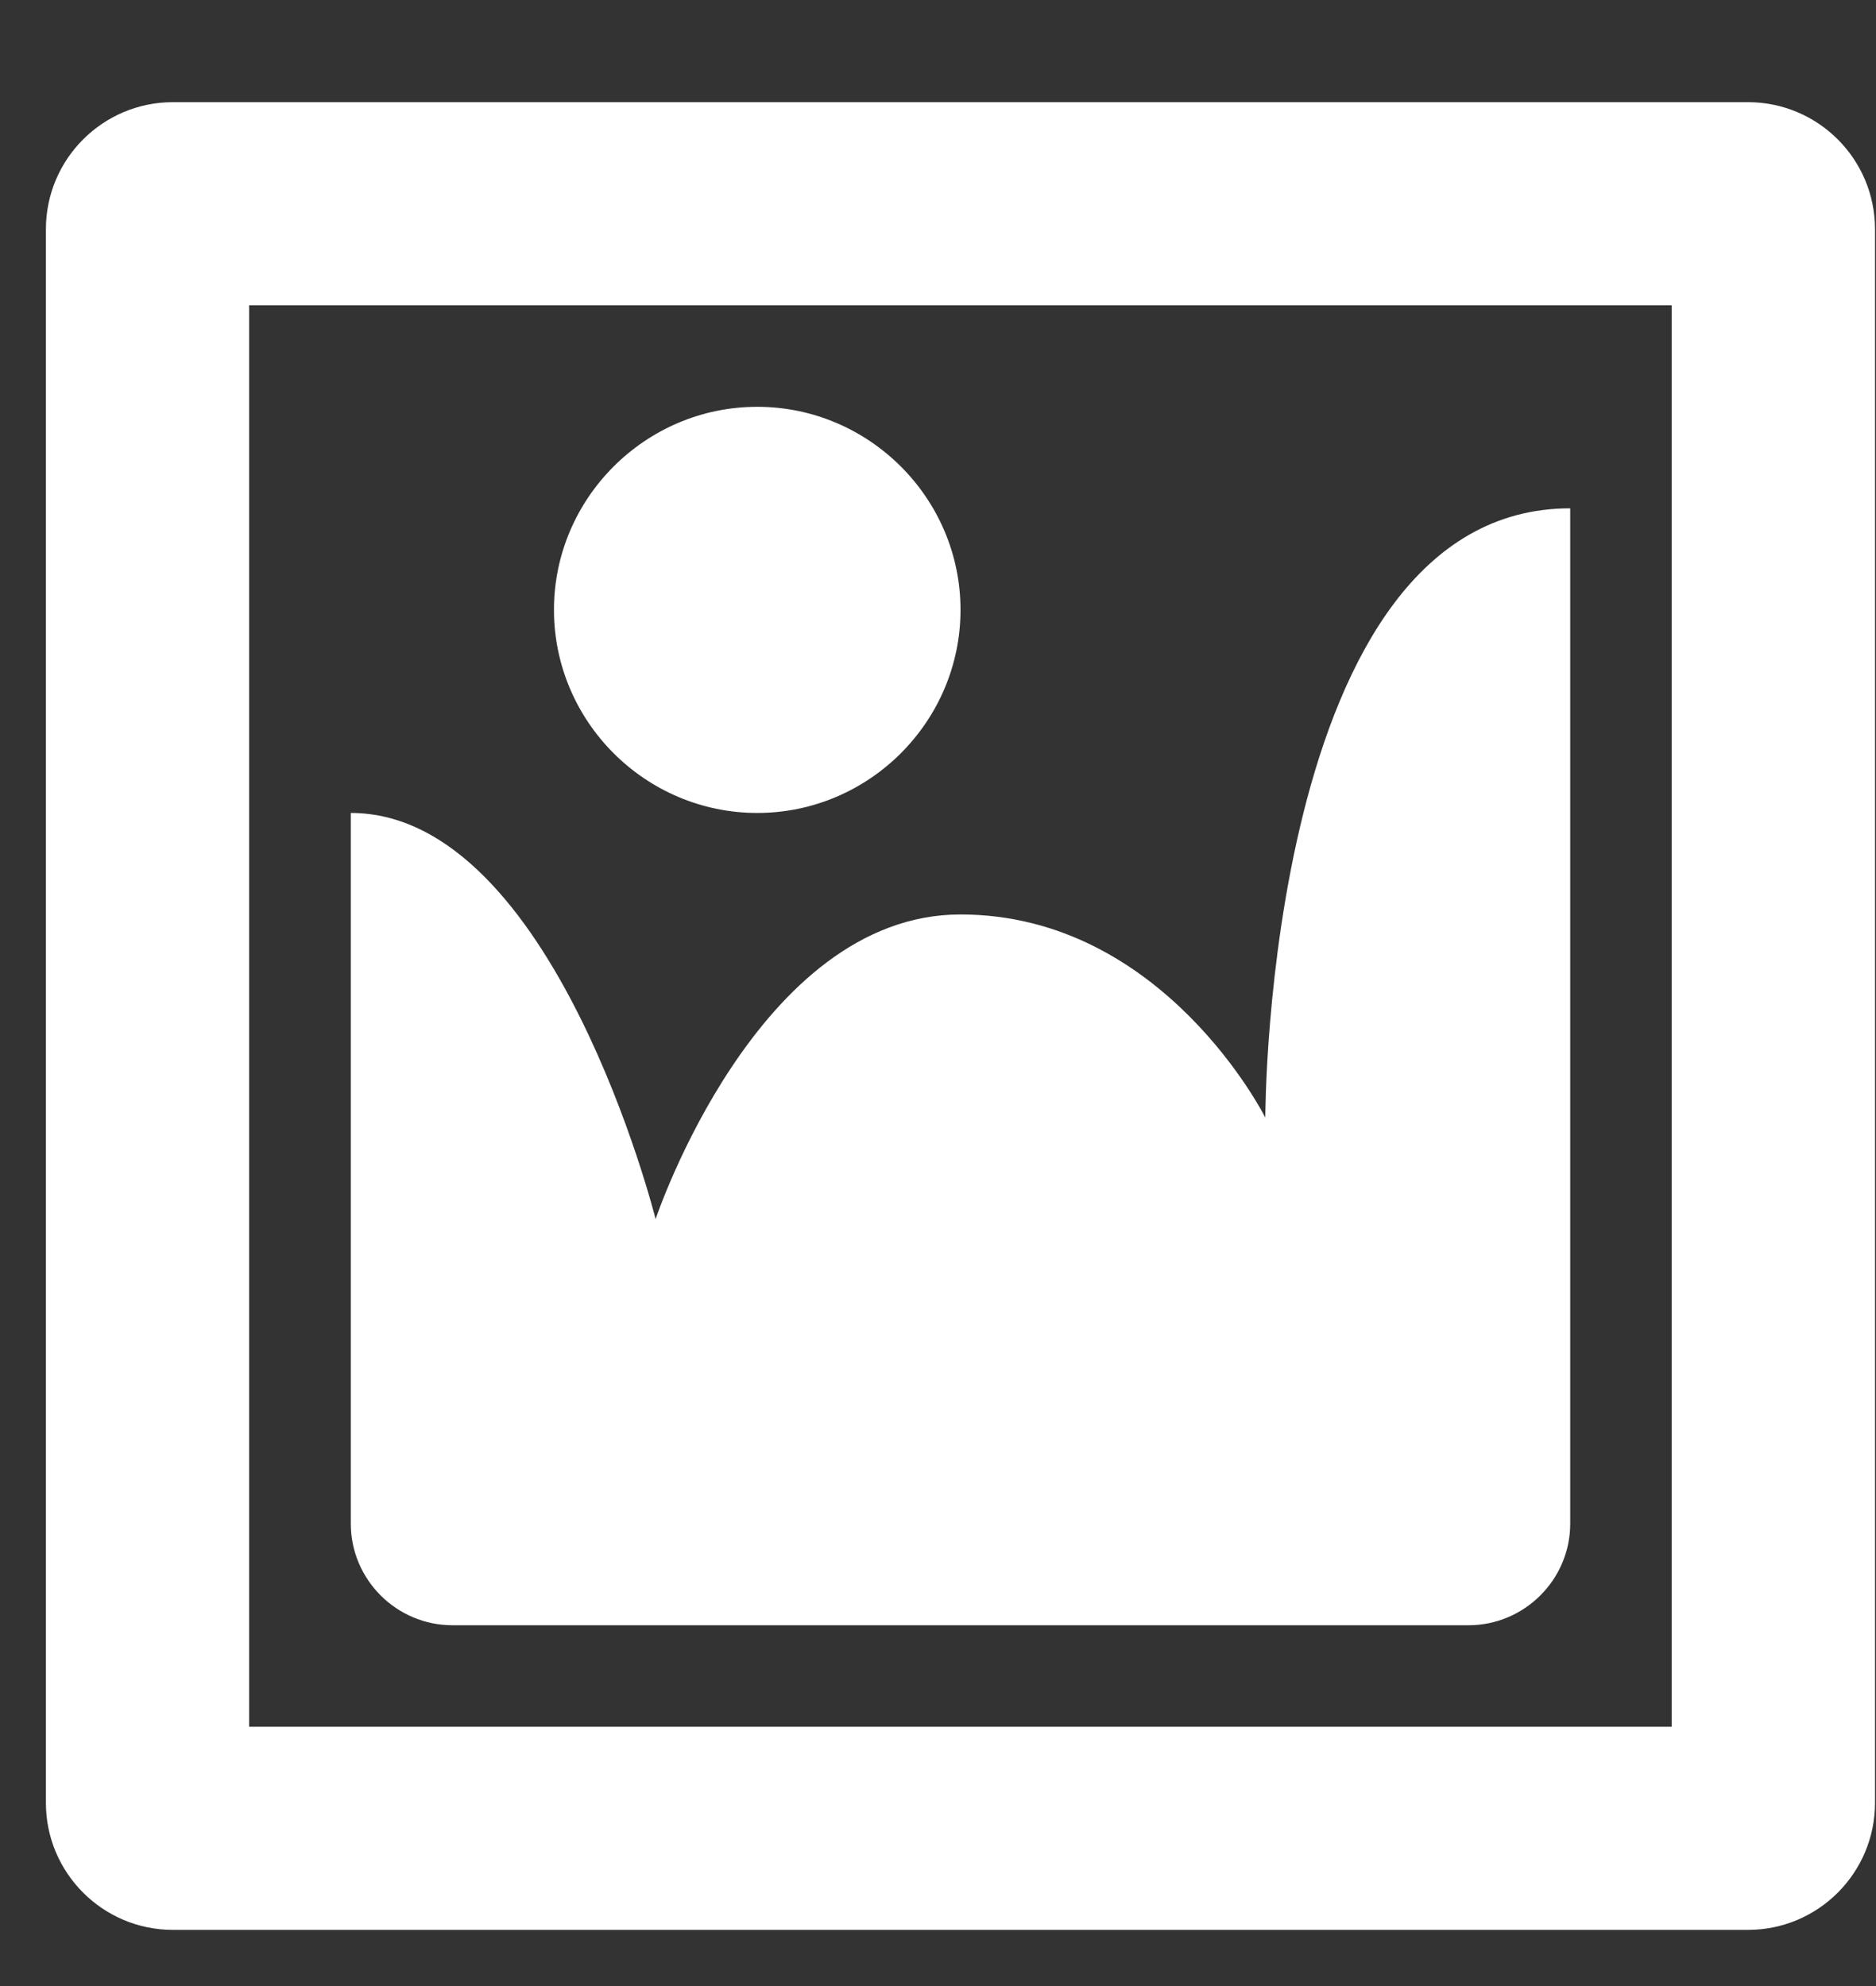 <svg width="17" height="18" viewBox="0 0 17 18" fill="none" xmlns="http://www.w3.org/2000/svg">
<rect x="0" y="0" width="17" height="18" fill="#333333" stroke="none"/>
<path d="M1.567 0.926H15.84C16.475 0.926 16.991 1.442 16.991 2.077V16.34C16.991 16.975 16.475 17.491 15.84 17.491H1.567C0.932 17.491 0.416 16.975 0.416 16.34V2.077C0.416 1.442 0.932 0.926 1.567 0.926ZM15.149 15.65V2.767H2.258V15.65H15.149ZM8.704 5.527C8.704 4.515 7.875 3.687 6.862 3.687C5.849 3.687 5.02 4.515 5.02 5.527C5.02 6.54 5.849 7.368 6.862 7.368C7.875 7.368 8.704 6.54 8.704 5.527ZM11.466 10.129C11.466 10.129 11.466 4.607 14.229 4.607V13.81C14.229 14.316 13.814 14.73 13.308 14.73H4.1C3.593 14.73 3.179 14.316 3.179 13.81V7.368C5.02 7.368 5.941 11.049 5.941 11.049C5.941 11.049 6.862 8.288 8.704 8.288C10.545 8.288 11.466 10.129 11.466 10.129Z" fill="white"/>
</svg>
